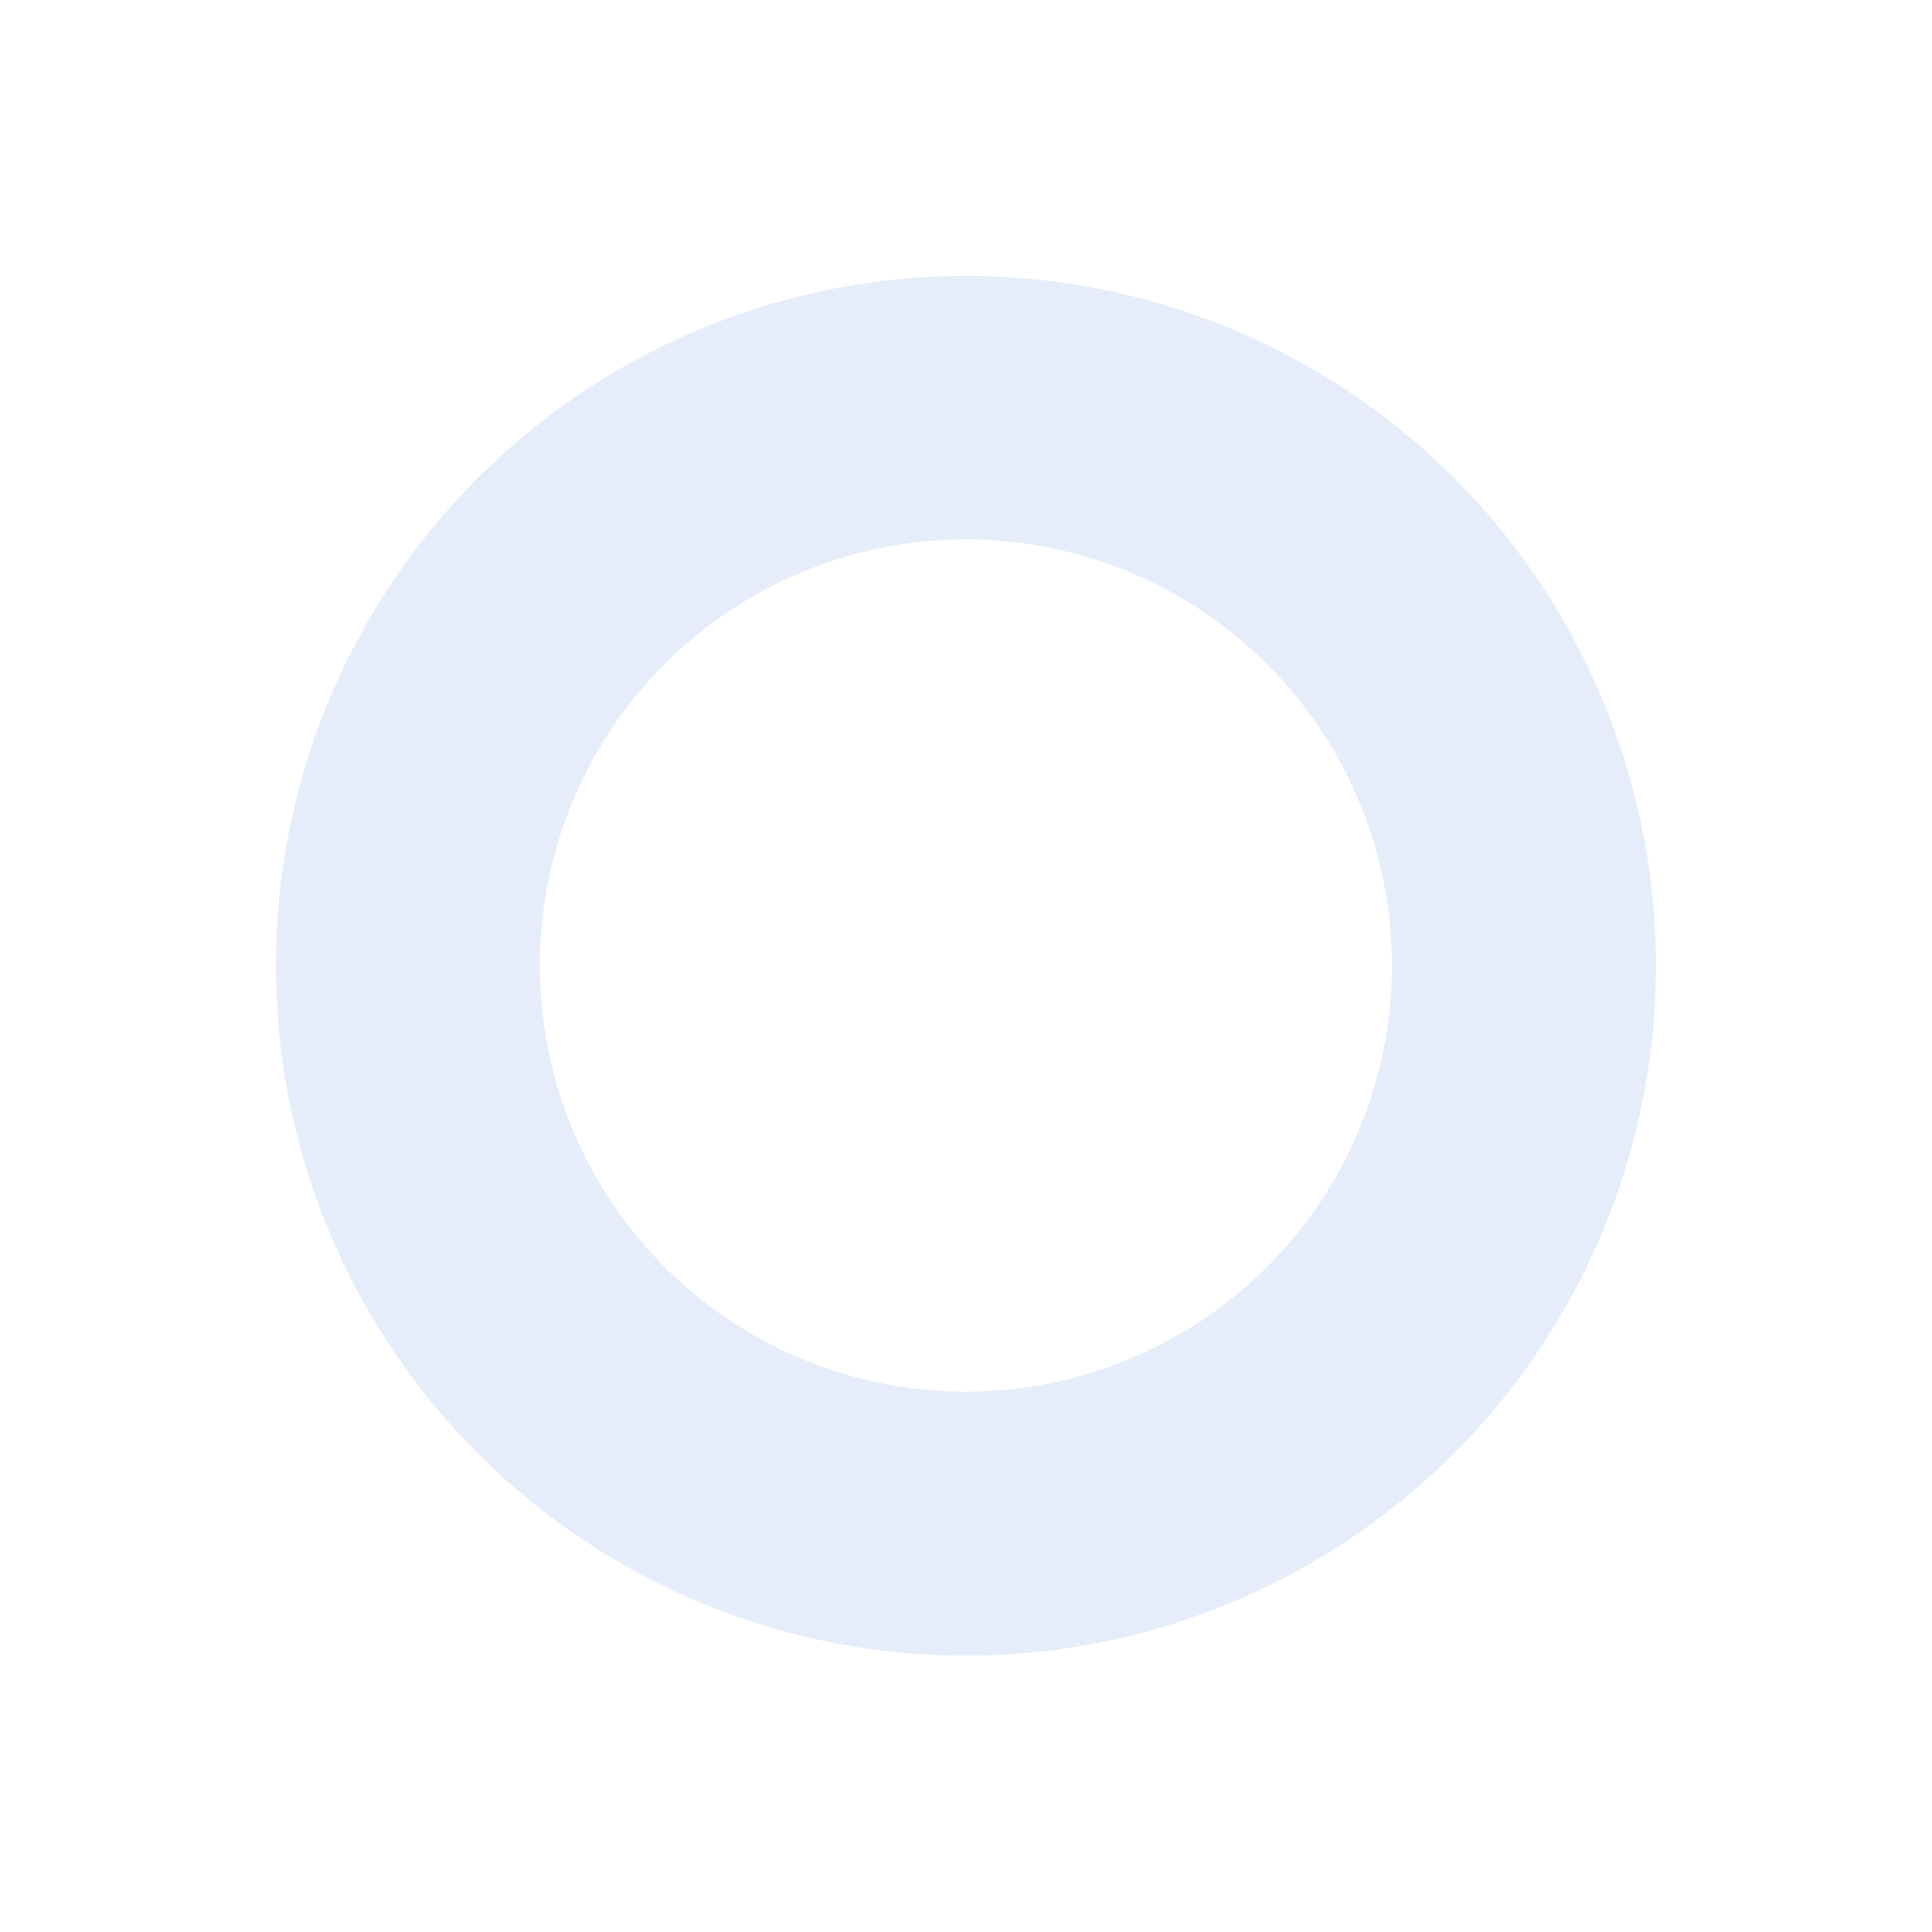 <svg xmlns="http://www.w3.org/2000/svg" width="195.892" height="195.892" viewBox="0 0 195.892 195.892">
  <g id="Group_28" data-name="Group 28" transform="matrix(-0.799, -0.602, 0.602, -0.799, 111.712, 195.892)" opacity="0.299">
    <path id="Path_20" data-name="Path 20" d="M69.946,139.878a69.939,69.939,0,1,1,69.932-69.932A70.02,70.02,0,0,1,69.946,139.878Zm0-113.126A43.187,43.187,0,1,0,113.14,69.946,43.248,43.248,0,0,0,69.946,26.752Z" transform="translate(0 0)" fill="#aac3ed"/>
  </g>
</svg>
